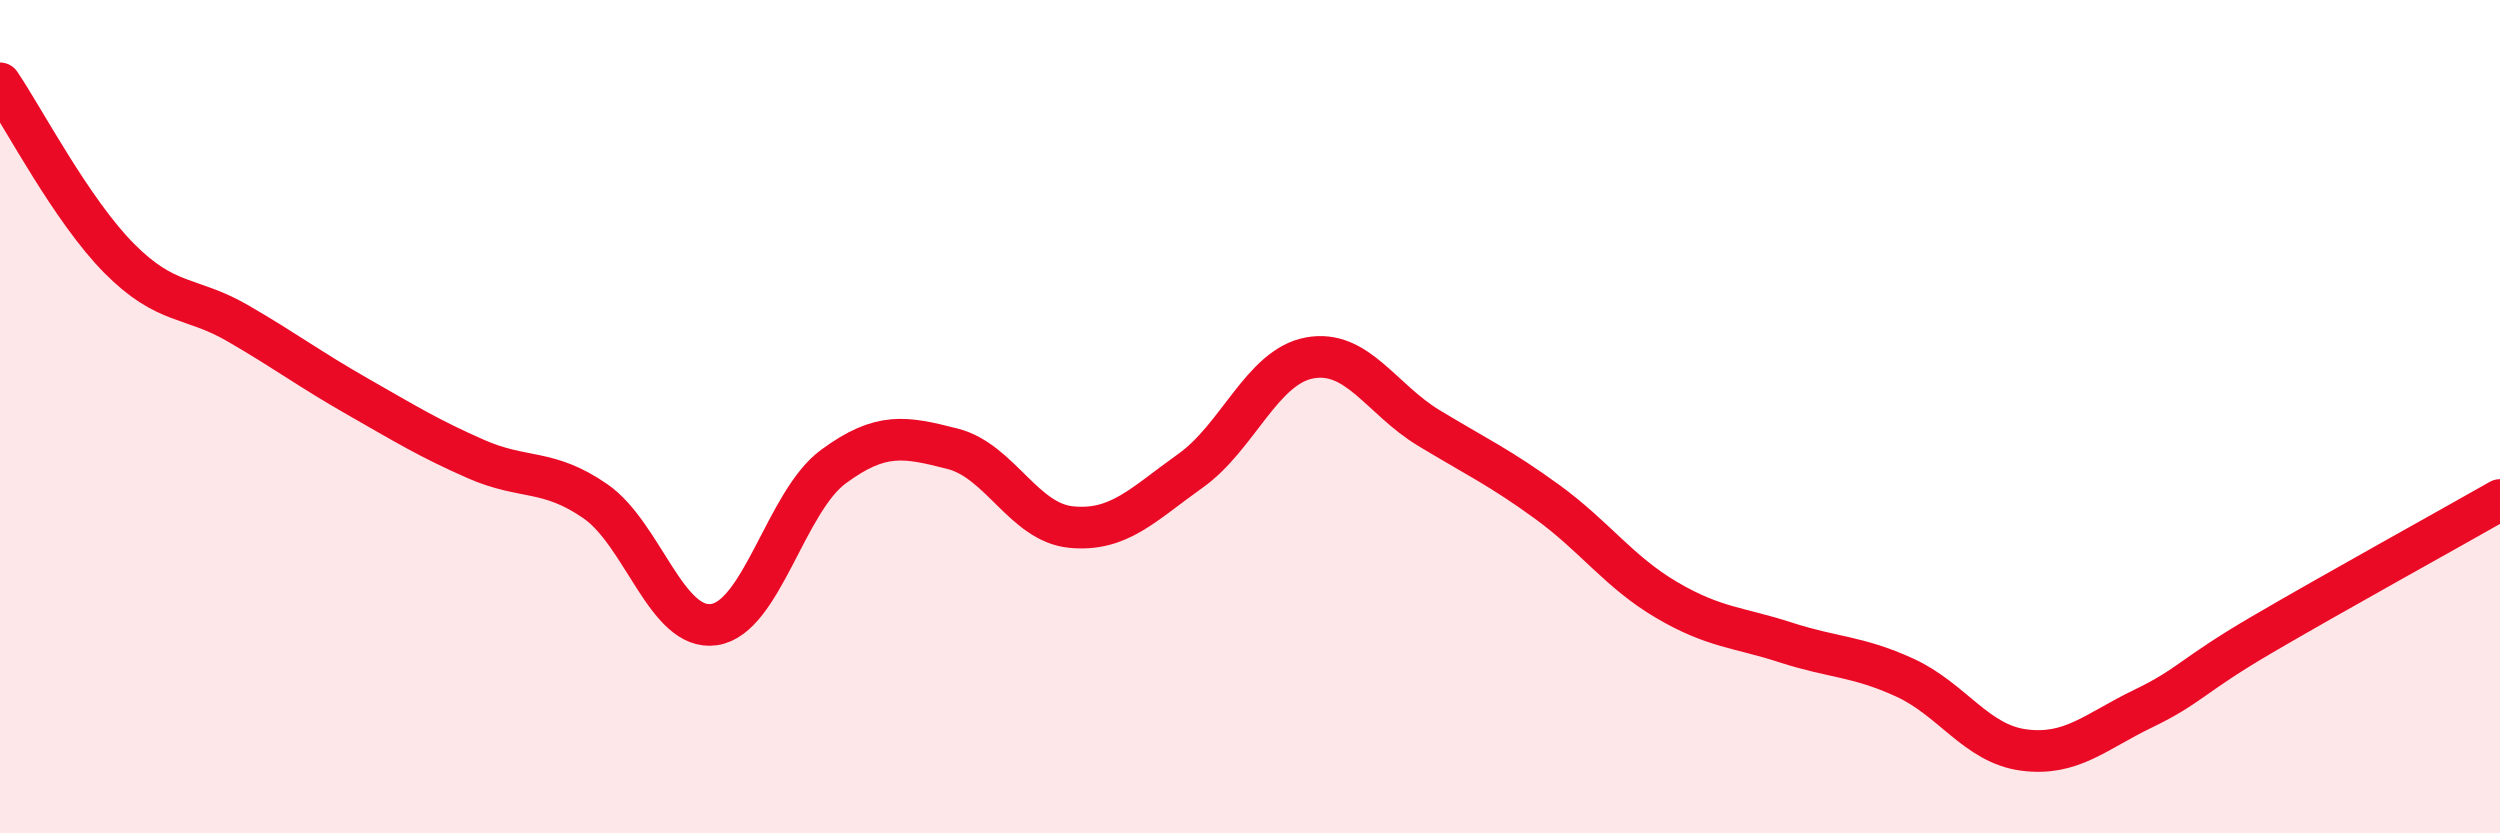 
    <svg width="60" height="20" viewBox="0 0 60 20" xmlns="http://www.w3.org/2000/svg">
      <path
        d="M 0,2 C 0.57,2.84 1.72,5.05 2.86,6.2 C 4,7.35 4.57,7.1 5.71,7.76 C 6.85,8.42 7.43,8.86 8.57,9.51 C 9.71,10.16 10.29,10.52 11.43,11.02 C 12.57,11.52 13.15,11.24 14.29,12.03 C 15.43,12.82 16,15.16 17.14,14.99 C 18.28,14.82 18.86,12.04 20,11.2 C 21.14,10.36 21.72,10.48 22.86,10.77 C 24,11.06 24.57,12.54 25.71,12.65 C 26.85,12.76 27.43,12.11 28.57,11.3 C 29.71,10.49 30.29,8.8 31.43,8.59 C 32.57,8.38 33.15,9.58 34.29,10.27 C 35.43,10.96 36,11.22 37.14,12.05 C 38.28,12.88 38.86,13.73 40,14.4 C 41.14,15.07 41.72,15.05 42.86,15.42 C 44,15.79 44.57,15.74 45.71,16.26 C 46.85,16.78 47.43,17.85 48.57,18 C 49.71,18.15 50.29,17.56 51.43,17.01 C 52.57,16.46 52.58,16.23 54.29,15.23 C 56,14.23 58.86,12.65 60,12L60 20L0 20Z"
        fill="#EB0A25"
        opacity="0.1"
        stroke-linecap="round"
        stroke-linejoin="round"
      />
      <path
        d="M 0,2 C 0.57,2.84 1.72,5.05 2.86,6.2 C 4,7.35 4.57,7.1 5.71,7.76 C 6.85,8.42 7.43,8.86 8.57,9.51 C 9.71,10.16 10.29,10.52 11.43,11.02 C 12.57,11.52 13.15,11.24 14.29,12.03 C 15.43,12.82 16,15.16 17.14,14.99 C 18.28,14.82 18.86,12.04 20,11.2 C 21.14,10.36 21.72,10.48 22.86,10.77 C 24,11.06 24.57,12.54 25.71,12.65 C 26.85,12.76 27.43,12.11 28.57,11.3 C 29.71,10.49 30.29,8.8 31.43,8.59 C 32.57,8.38 33.15,9.58 34.29,10.27 C 35.43,10.96 36,11.22 37.14,12.05 C 38.28,12.88 38.86,13.73 40,14.4 C 41.14,15.07 41.72,15.05 42.86,15.42 C 44,15.79 44.57,15.74 45.71,16.26 C 46.85,16.78 47.43,17.85 48.57,18 C 49.71,18.15 50.29,17.56 51.43,17.01 C 52.57,16.46 52.58,16.23 54.29,15.23 C 56,14.23 58.86,12.65 60,12"
        stroke="#EB0A25"
        stroke-width="1"
        fill="none"
        stroke-linecap="round"
        stroke-linejoin="round"
      />
    </svg>
  